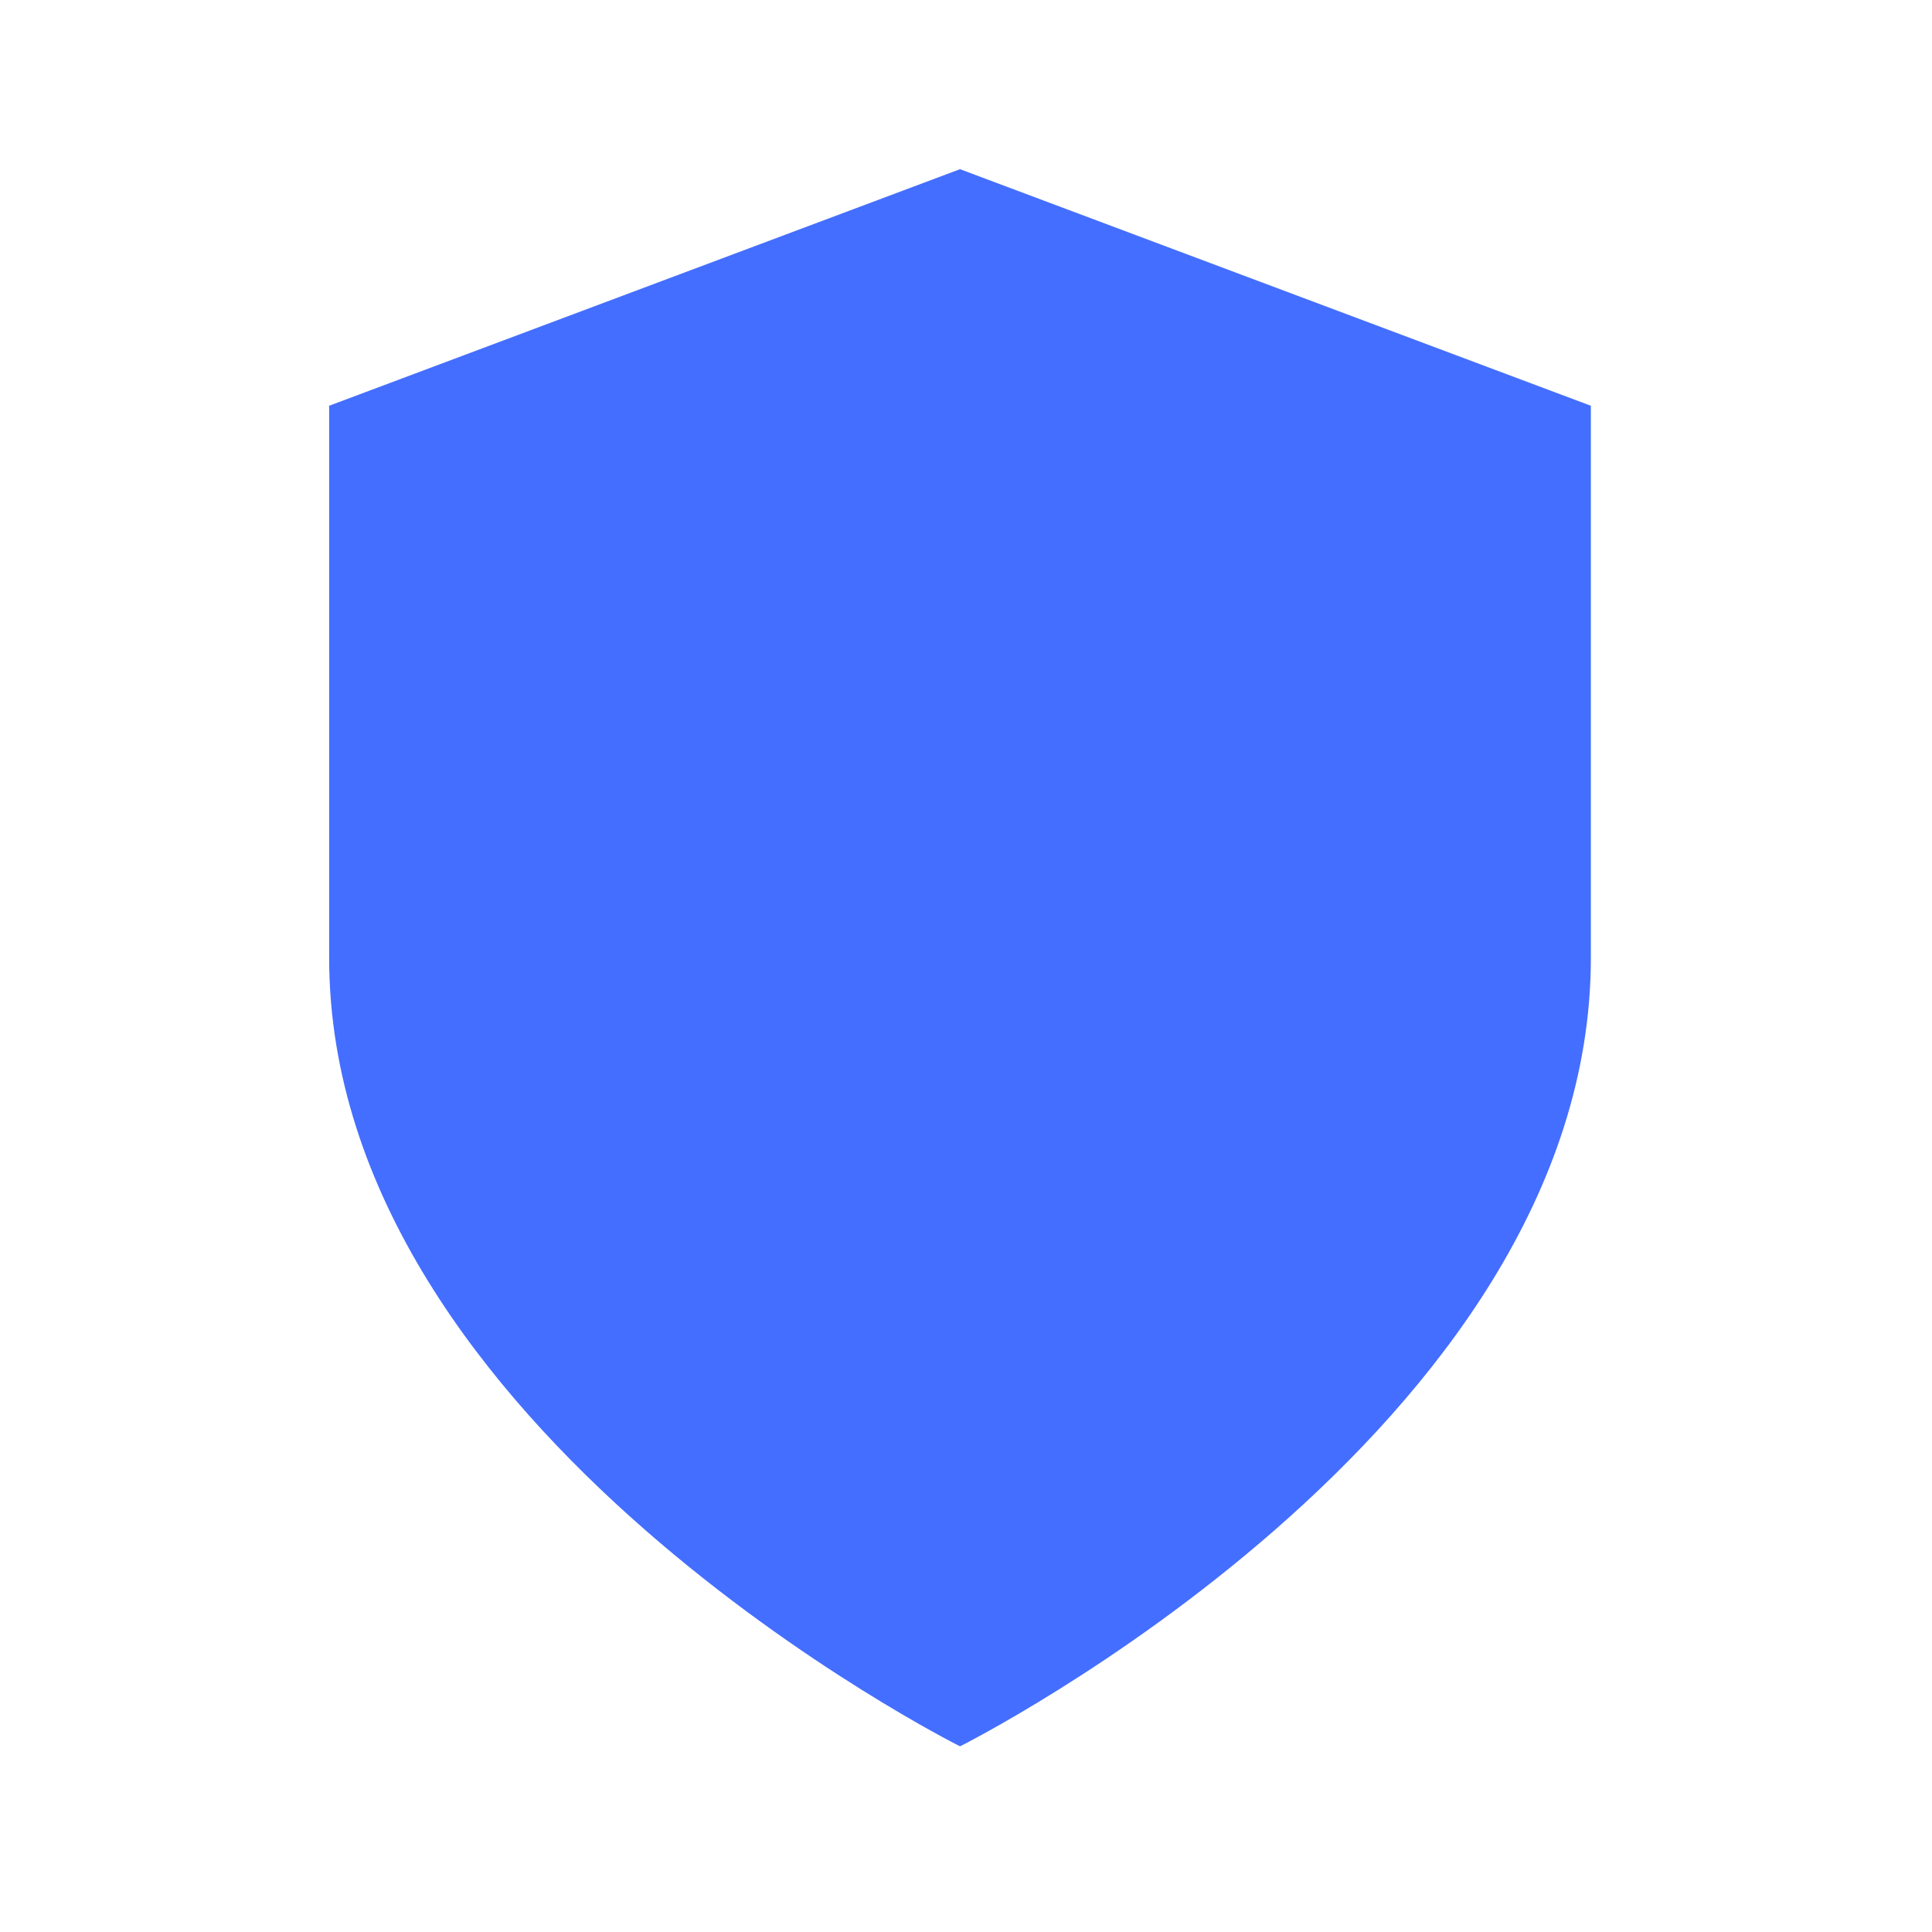 <svg width="49" height="49" viewBox="0 0 49 49" fill="none" xmlns="http://www.w3.org/2000/svg">
<path d="M24.348 44.291C24.348 44.291 40.348 36.291 40.348 24.291V10.291L24.348 4.291L8.348 10.291V24.291C8.348 36.291 24.348 44.291 24.348 44.291Z" fill="#446EFF"/>
</svg>
